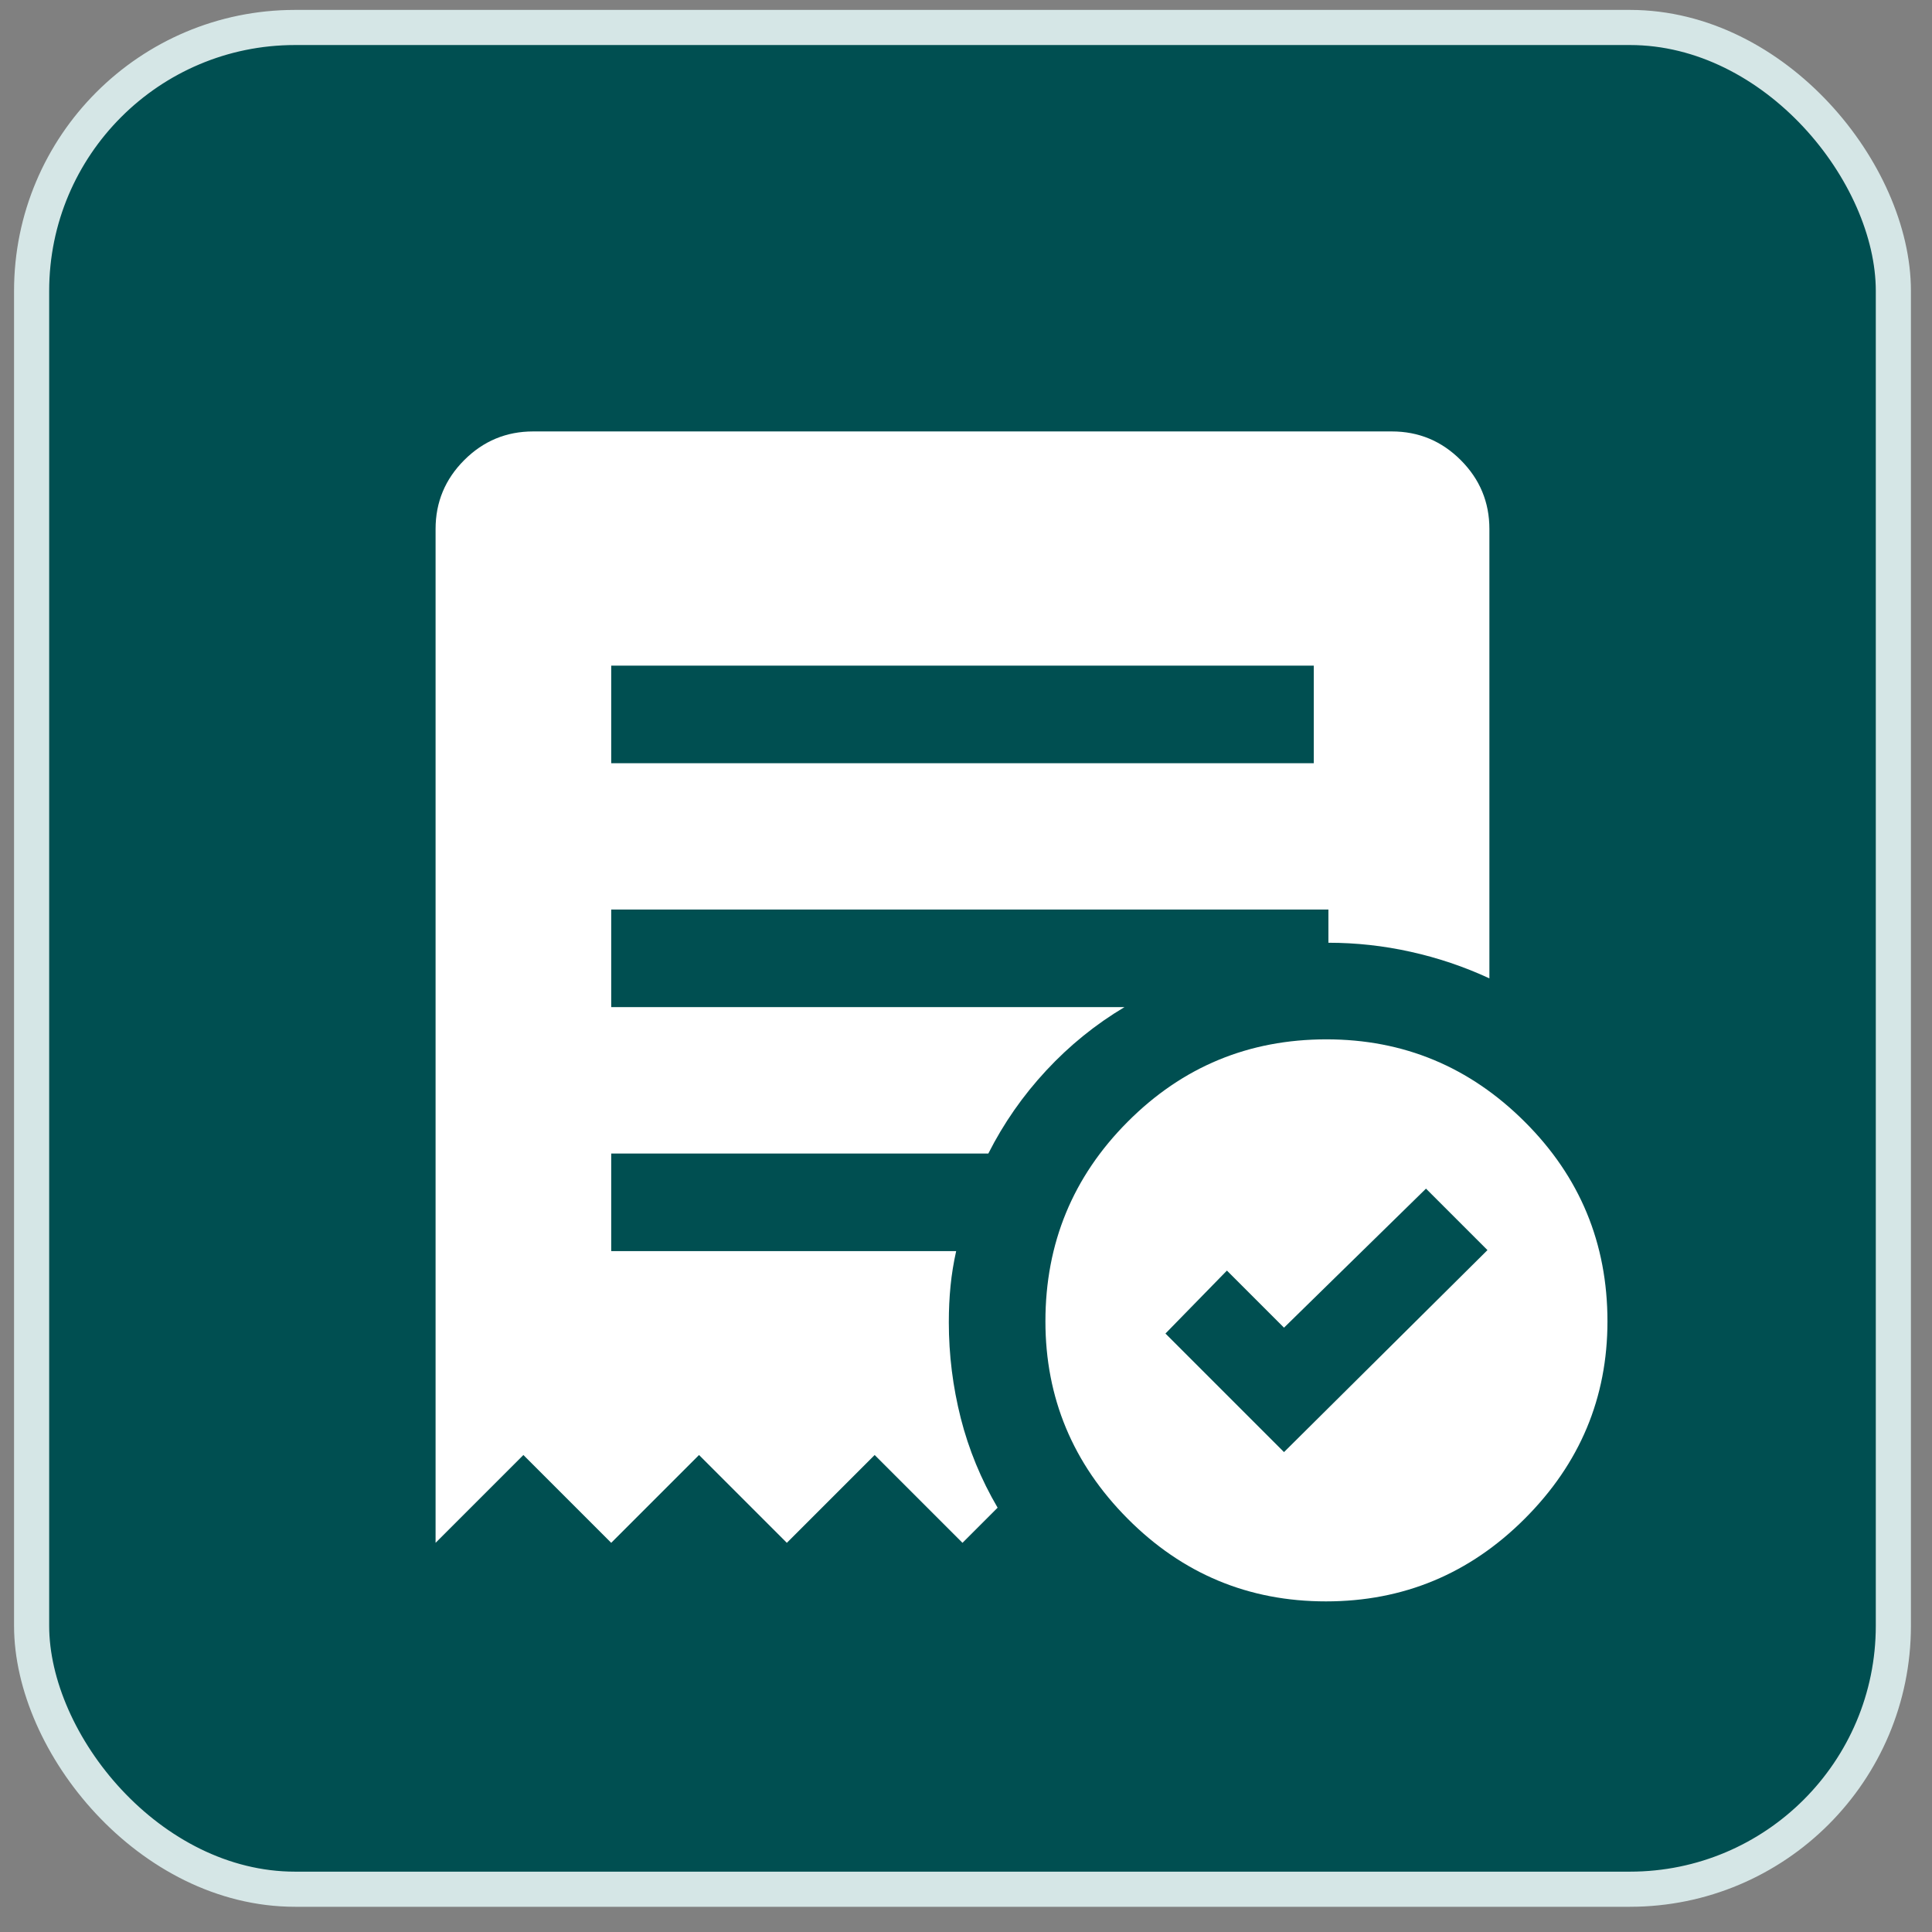 <svg xmlns="http://www.w3.org/2000/svg" width="55" height="55" viewBox="0 0 55 55" fill="none"><rect x="0" y="0" width="55" height="55" fill="#808080" stroke="none"/><rect x="0.9" y="0.782" width="53" height="53" rx="7.5" fill="#004F51"></rect><rect x="0.9" y="0.782" width="53" height="53" rx="7.5" stroke="#D5E6E6"></rect><mask id="mask0_6202_5476" style="mask-type:alpha" maskUnits="userSpaceOnUse" x="7" y="7" width="41" height="41"><rect x="7.4" y="7.282" width="40" height="40" fill="#D9D9D9"></rect></mask><g mask="url(#mask0_6202_5476)"><path d="M36.553 41.338L42.345 35.588L40.595 33.838L36.553 37.796L34.928 36.171L33.178 37.963L36.553 41.338ZM17.4 21.727H37.4V18.949H17.4V21.727ZM37.747 45.588C35.544 45.588 33.662 44.803 32.101 43.233C30.541 41.664 29.761 39.791 29.761 37.616C29.761 35.395 30.541 33.501 32.101 31.936C33.661 30.37 35.548 29.588 37.761 29.588C39.956 29.588 41.838 30.37 43.407 31.936C44.977 33.501 45.761 35.395 45.761 37.616C45.761 39.791 44.977 41.664 43.407 43.233C41.838 44.803 39.951 45.588 37.747 45.588ZM12.4 43.921V15.06C12.4 14.296 12.672 13.642 13.216 13.098C13.76 12.554 14.414 12.282 15.178 12.282H39.622C40.386 12.282 41.04 12.554 41.584 13.098C42.128 13.642 42.4 14.296 42.4 15.06V27.852C41.678 27.518 40.93 27.266 40.156 27.095C39.383 26.923 38.603 26.838 37.817 26.838V25.893H17.4V28.671H32.011C31.187 29.162 30.444 29.764 29.782 30.477C29.12 31.19 28.571 31.977 28.136 32.838H17.4V35.616H27.22C27.146 35.949 27.092 36.28 27.06 36.608C27.027 36.937 27.011 37.282 27.011 37.644C27.011 38.569 27.125 39.479 27.351 40.373C27.578 41.266 27.928 42.115 28.4 42.921L27.4 43.921L24.9 41.421L22.4 43.921L19.9 41.421L17.4 43.921L14.9 41.421L12.4 43.921Z" fill="white"></path></g></svg>